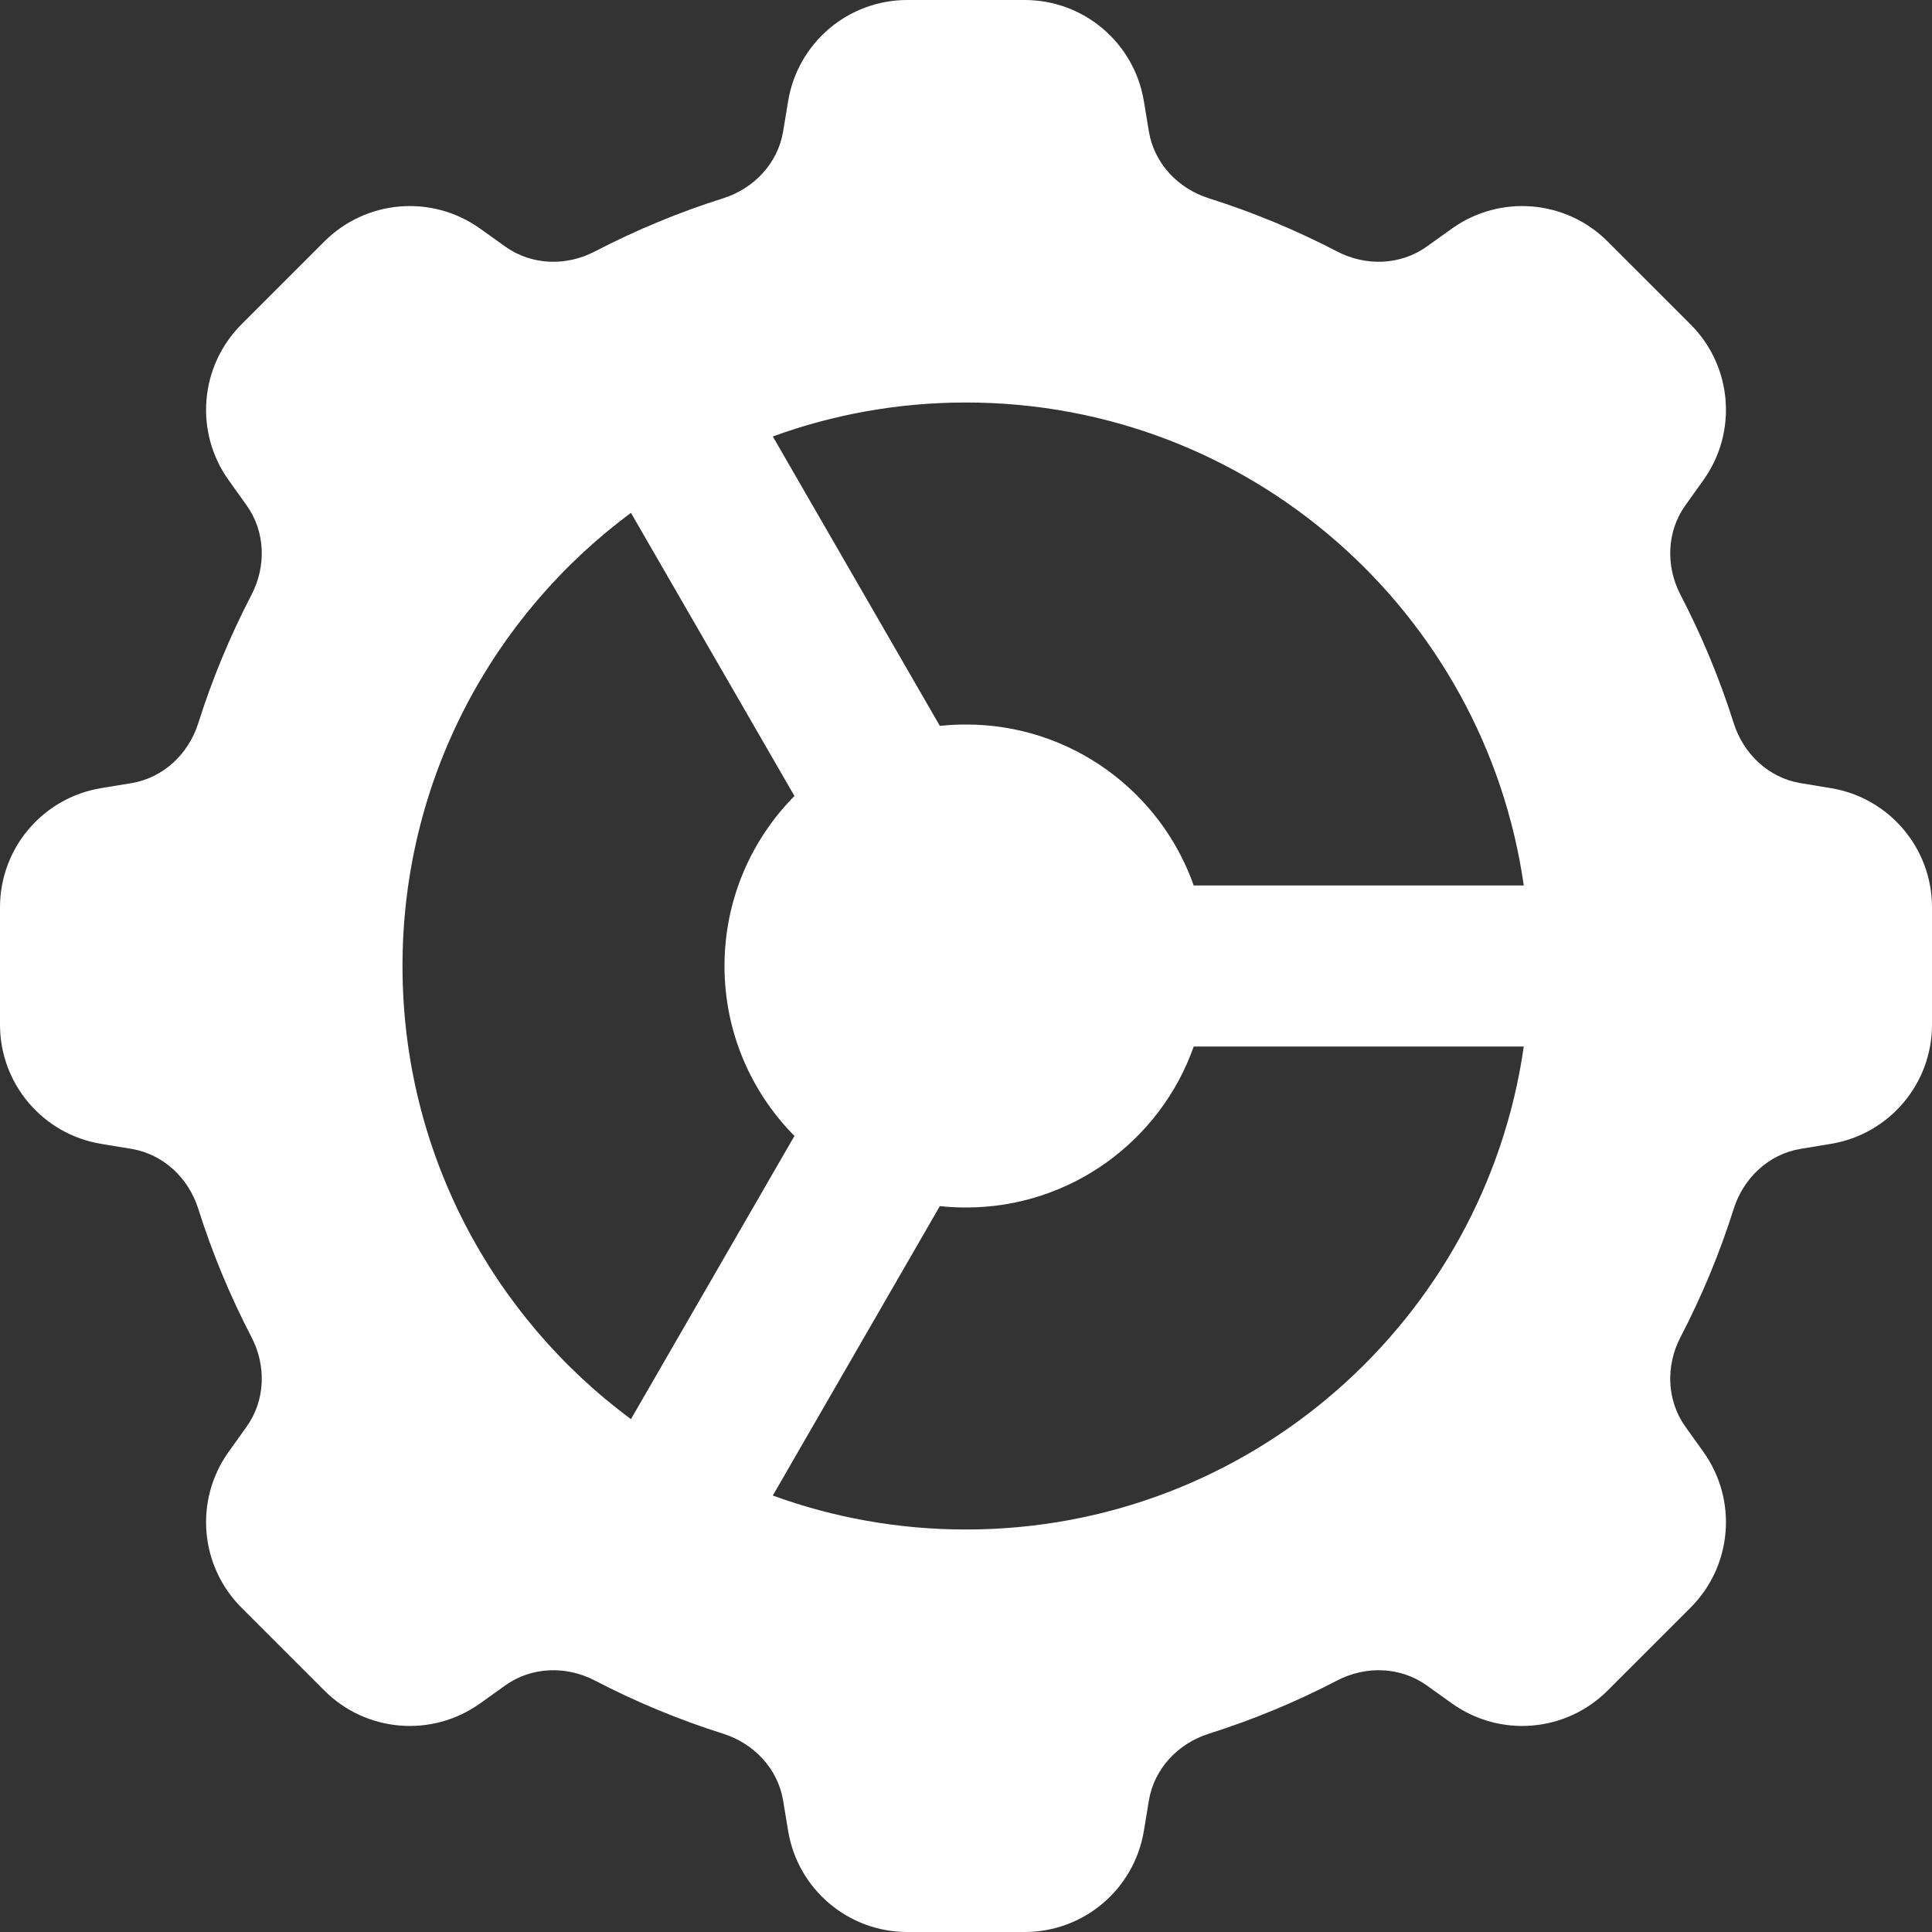 <svg width="24" height="24" viewBox="0 0 24 24" fill="none" xmlns="http://www.w3.org/2000/svg">
<rect x="0" y="0" width="24" height="24" fill="#333333" stroke="none"/>
<path fill-rule="evenodd" clip-rule="evenodd" d="M9.791 1.253C9.912 0.53 10.537 0 11.271 0H12.729C13.463 0 14.088 0.53 14.209 1.253L14.272 1.635C14.338 2.029 14.634 2.342 15.016 2.463C15.57 2.638 16.103 2.86 16.61 3.124C16.965 3.309 17.396 3.297 17.722 3.064L18.037 2.839C18.634 2.413 19.451 2.481 19.97 2.999L21.001 4.03C21.52 4.549 21.587 5.366 21.161 5.963L20.936 6.278C20.703 6.604 20.691 7.035 20.876 7.389C21.14 7.897 21.362 8.43 21.537 8.984C21.658 9.366 21.971 9.662 22.365 9.728L22.747 9.791C23.47 9.912 24 10.537 24 11.271V12.729C24 13.463 23.47 14.088 22.747 14.209L22.365 14.272C21.971 14.338 21.658 14.634 21.537 15.016C21.362 15.57 21.14 16.103 20.876 16.61C20.691 16.965 20.703 17.396 20.936 17.722L21.161 18.037C21.587 18.634 21.52 19.451 21.001 19.97L19.97 21.001C19.451 21.52 18.634 21.587 18.037 21.161L17.722 20.936C17.396 20.703 16.965 20.691 16.61 20.876C16.103 21.14 15.57 21.362 15.016 21.537C14.634 21.658 14.338 21.971 14.272 22.365L14.209 22.747C14.088 23.47 13.463 24 12.729 24H11.271C10.537 24 9.912 23.47 9.791 22.747L9.728 22.365C9.662 21.971 9.366 21.658 8.984 21.537C8.43 21.362 7.897 21.14 7.389 20.876C7.035 20.691 6.604 20.703 6.278 20.936L5.963 21.161C5.366 21.587 4.549 21.52 4.03 21.001L2.999 19.97C2.481 19.451 2.413 18.634 2.839 18.037L3.064 17.722C3.297 17.396 3.309 16.965 3.124 16.61C2.86 16.103 2.638 15.57 2.463 15.016C2.342 14.634 2.029 14.338 1.635 14.272L1.253 14.209C0.53 14.088 0 13.463 0 12.729V11.271C0 10.537 0.53 9.912 1.253 9.791L1.635 9.728C2.029 9.662 2.342 9.366 2.463 8.984C2.638 8.43 2.86 7.897 3.124 7.389C3.309 7.035 3.297 6.604 3.064 6.278L2.839 5.963C2.413 5.366 2.481 4.549 2.999 4.03L4.03 2.999C4.549 2.481 5.366 2.413 5.963 2.839L6.278 3.064C6.604 3.297 7.035 3.309 7.389 3.124C7.897 2.86 8.43 2.638 8.984 2.463C9.366 2.342 9.662 2.029 9.728 1.635L9.791 1.253ZM18.929 13C18.444 16.392 15.527 19 12 19C11.157 19 10.348 18.851 9.6 18.578L11.675 14.983C11.782 14.994 11.89 15 12 15C13.306 15 14.418 14.165 14.829 13H18.929ZM18.929 11H14.829C14.418 9.835 13.306 9 12 9C11.89 9 11.782 9.006 11.675 9.017L9.6 5.422C10.348 5.149 11.157 5 12 5C15.527 5 18.444 7.608 18.929 11ZM7.838 6.371C6.116 7.646 5 9.693 5 12C5 14.307 6.116 16.354 7.838 17.629L9.869 14.111C9.332 13.569 9 12.823 9 12C9 11.177 9.332 10.431 9.869 9.888L7.838 6.371Z" fill="white"/>
</svg>
